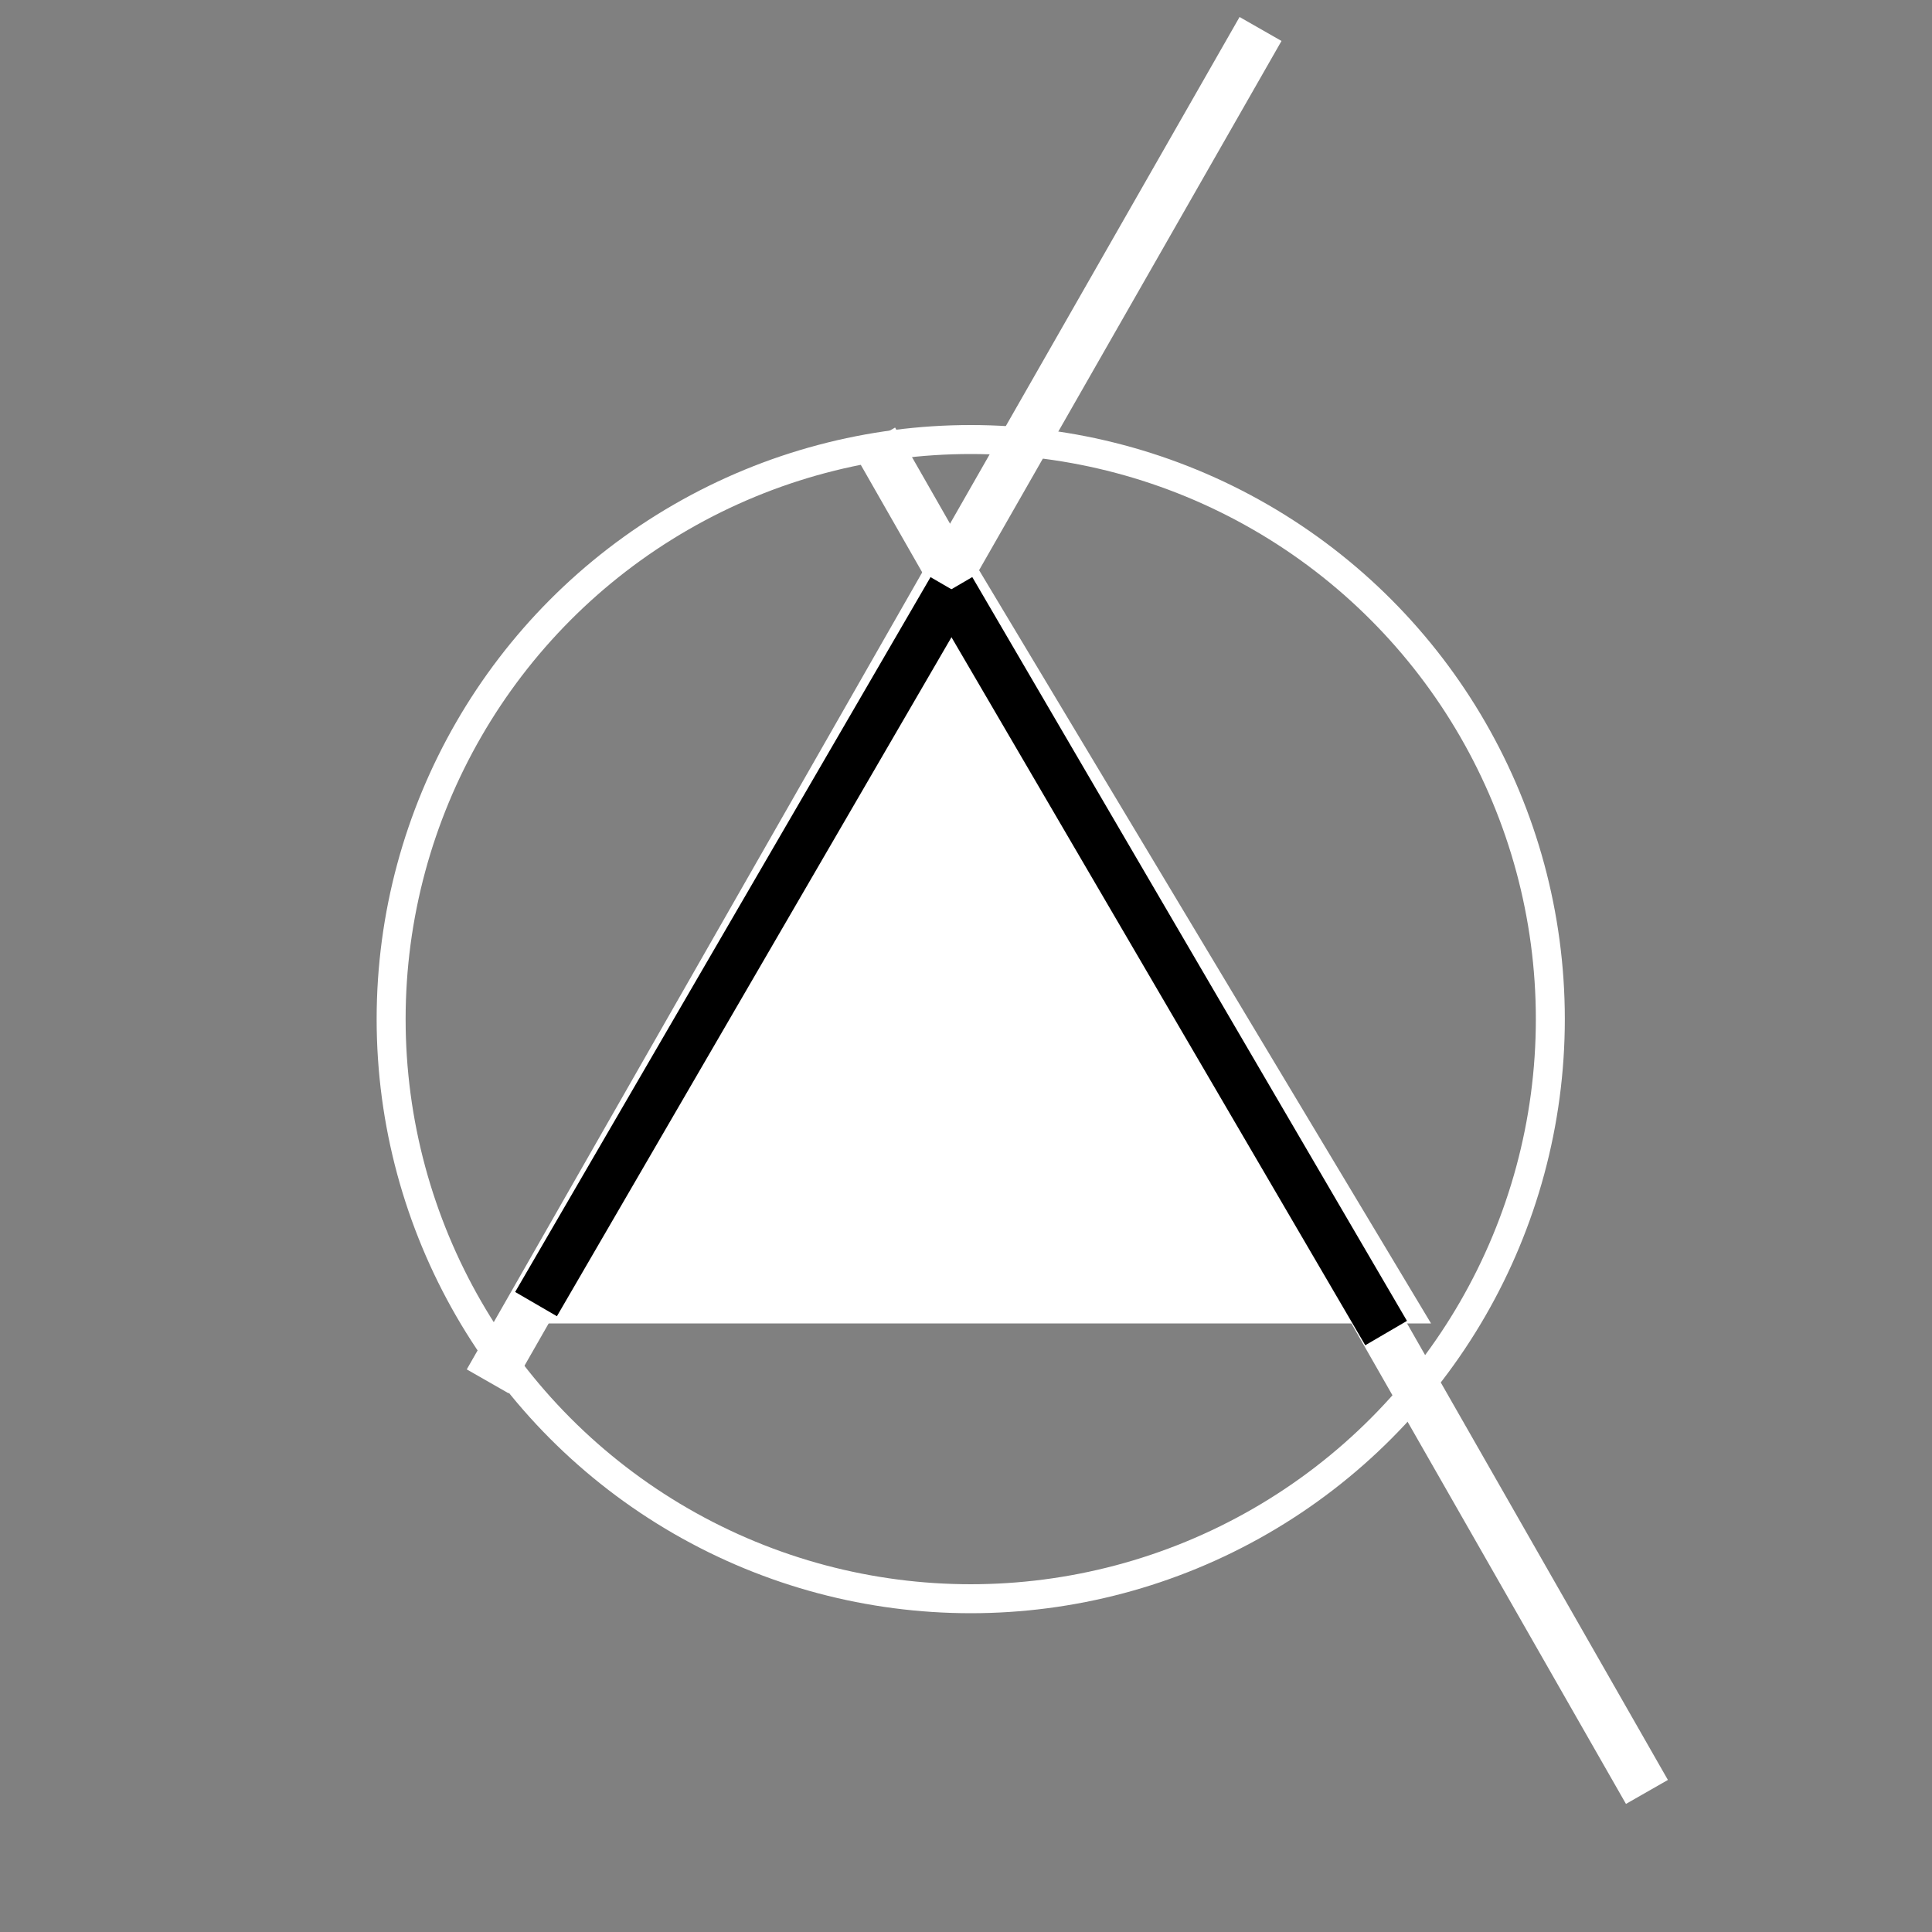 <?xml version="1.0" encoding="UTF-8"?>
<!DOCTYPE svg PUBLIC "-//W3C//DTD SVG 1.1//EN" "http://www.w3.org/Graphics/SVG/1.1/DTD/svg11.dtd">
<svg xmlns="http://www.w3.org/2000/svg" xmlns:xlink="http://www.w3.org/1999/xlink" version="1.1" width="200px" height="200px" viewBox="-0.5 -0.5 200 200"><rect x="-0.5" y="-0.5" width="200" height="200" fill="#808080" stroke="none"/><defs><style type="text/css">@import url(https://fonts.googleapis.com/css2?family=Bebas+Neue:wght@400;500);&#xa;</style></defs><g><rect x="-0.01" y="0" width="199.99" height="200" fill="none" stroke="none" pointer-events="all"/><ellipse cx="99.99" cy="105" rx="60" ry="60" fill="none" stroke="#ffffff" stroke-width="3" pointer-events="all"/><path d="M 62.49 52.5 L 137.49 97.5 L 62.49 142.5 Z" fill="#ffffff" stroke="#ffffff" stroke-width="3" stroke-miterlimit="10" transform="rotate(-90,99.99,97.5)" pointer-events="all"/><path d="M 89.99 45 L 169.99 185" fill="none" stroke="#ffffff" stroke-width="5" stroke-miterlimit="10" pointer-events="stroke"/><path d="M 49.99 142.5 L 129.99 2.5" fill="none" stroke="#ffffff" stroke-width="5" stroke-miterlimit="10" pointer-events="stroke"/><path d="M 142.99 137.5 L 97.99 60.5" fill="none" stroke="#000000" stroke-width="5" stroke-miterlimit="10" pointer-events="stroke"/><path d="M 54.99 134.5 L 97.99 60.5" fill="none" stroke="#000000" stroke-width="5" stroke-miterlimit="10" pointer-events="stroke"/></g></svg>